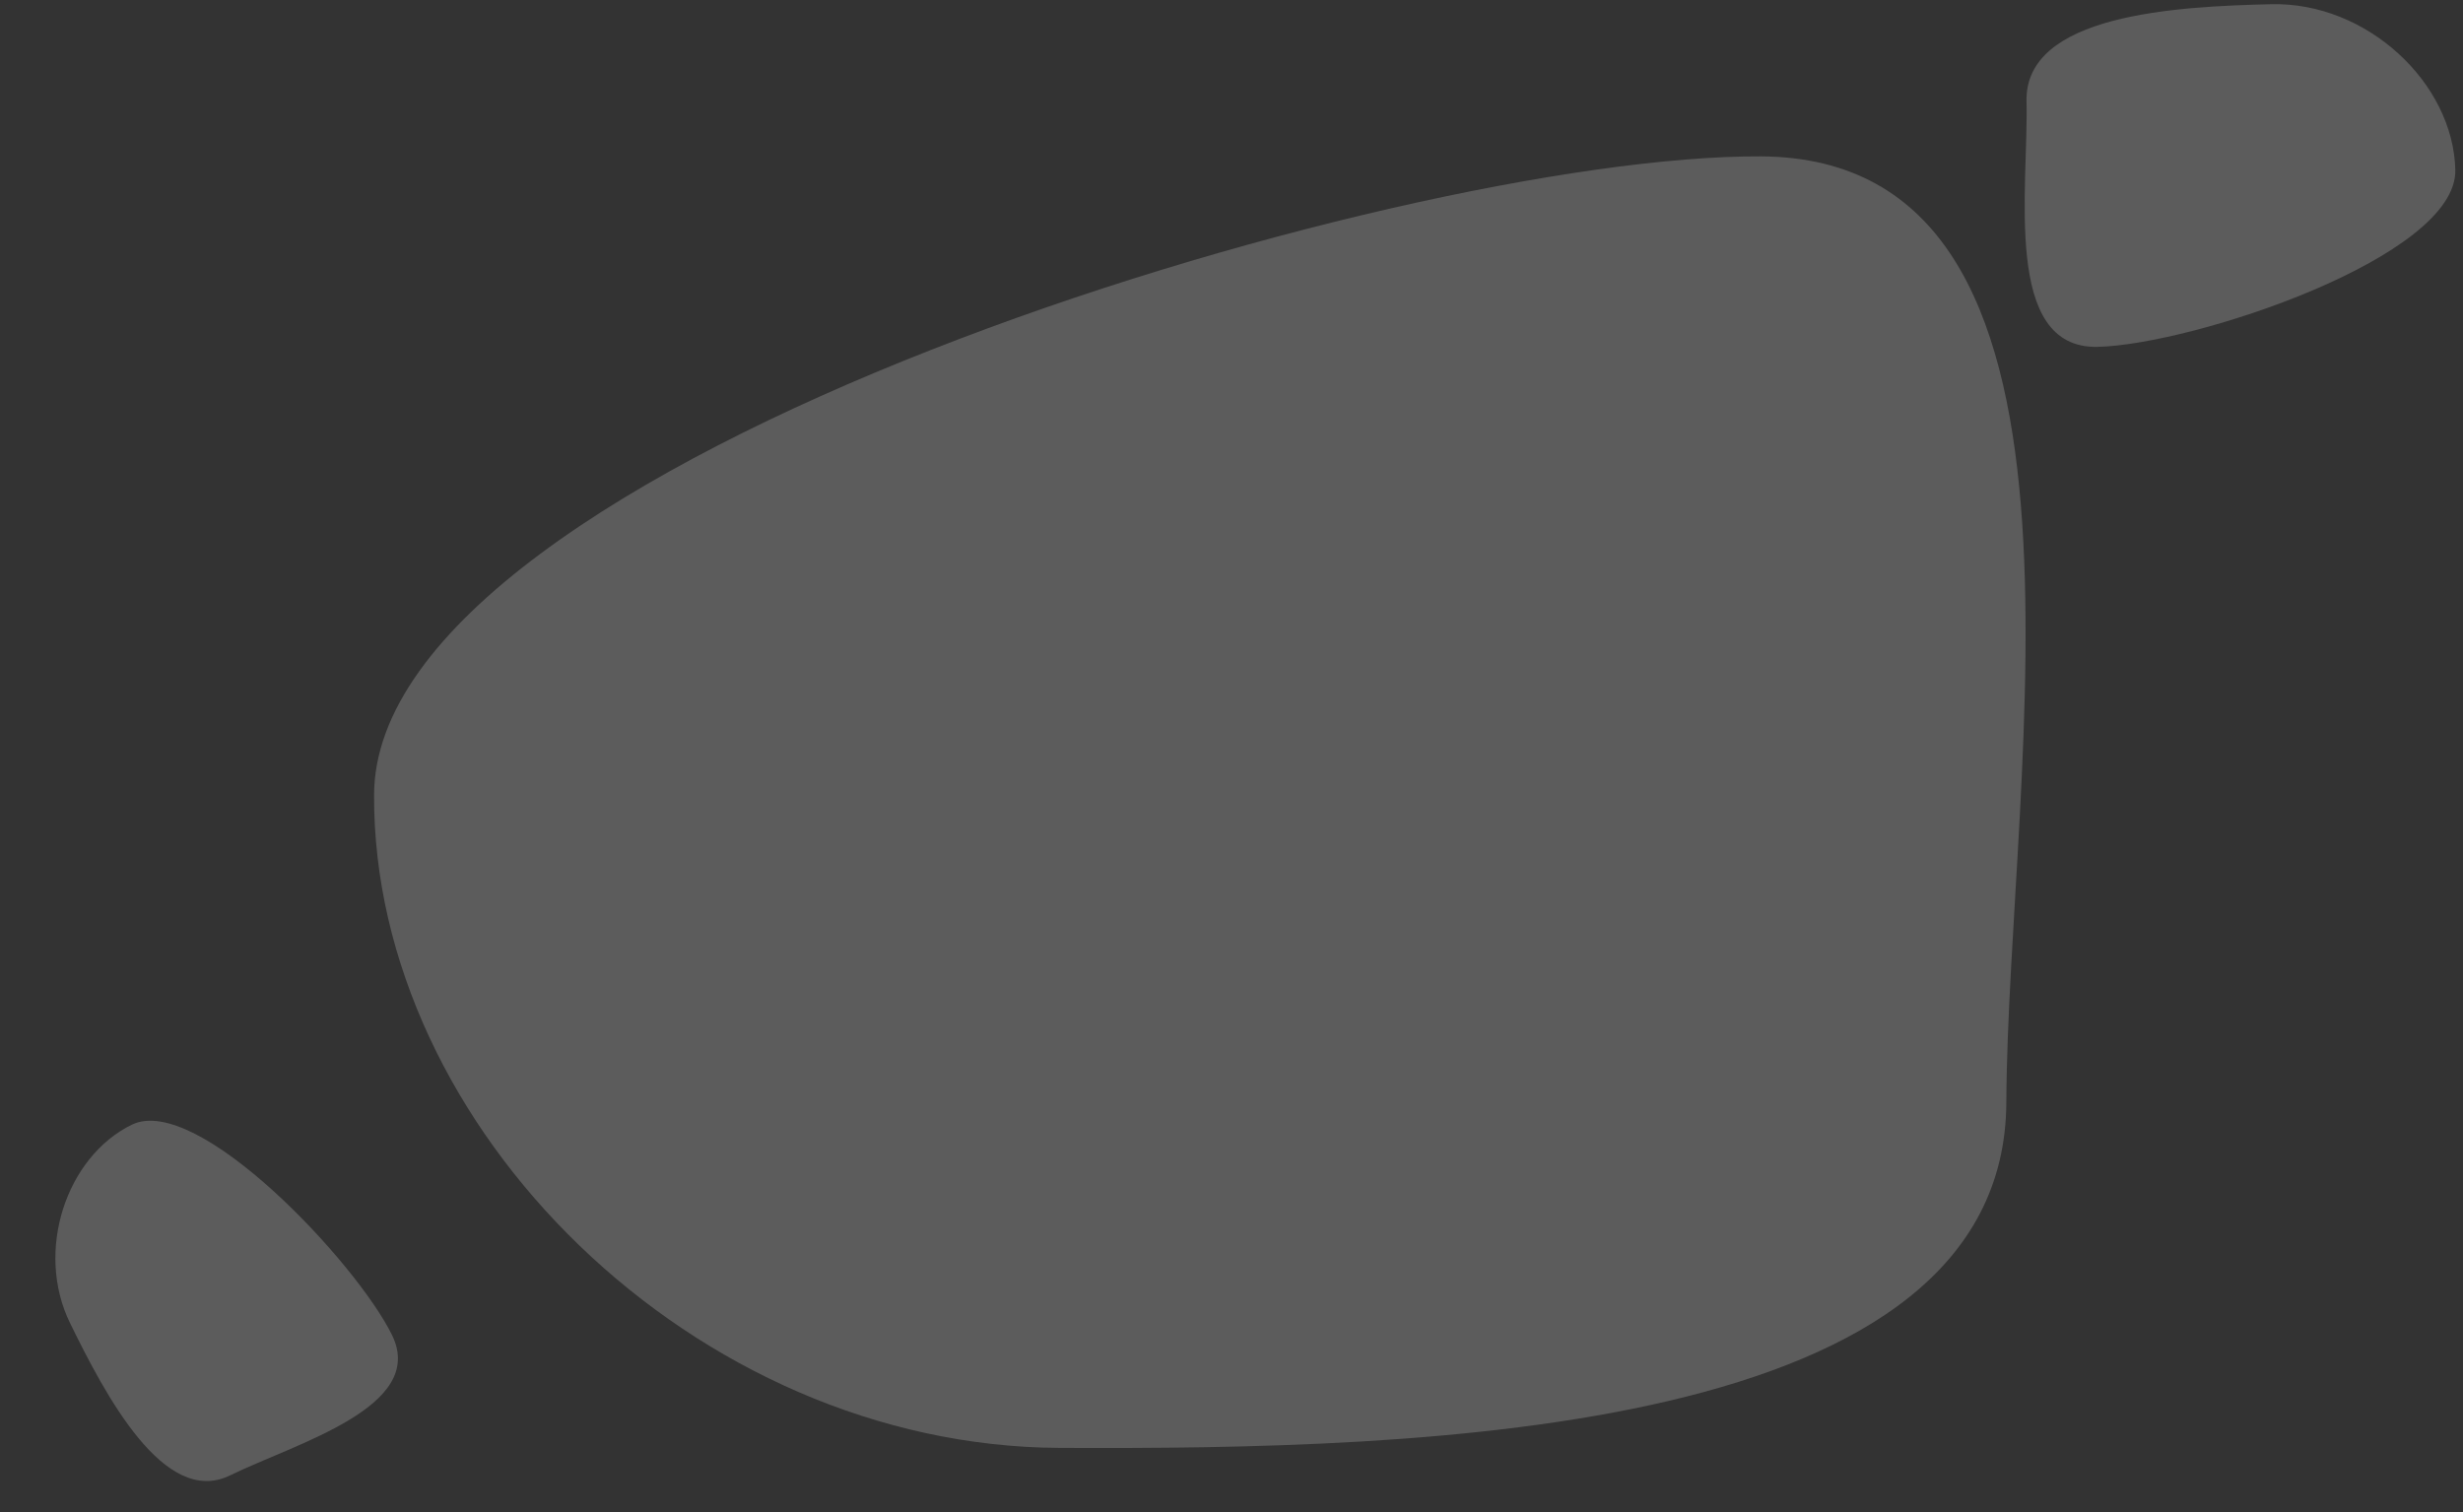 <svg width="578" height="355" viewBox="0 0 578 355" fill="none" xmlns="http://www.w3.org/2000/svg">
<rect x="0" y="0" width="578" height="355" fill="#333333" stroke="none"/>
<path d="M470.832 258.761C470.473 336.996 334.277 340.24 248.666 339.847C163.055 339.454 87.427 264.737 87.786 186.502C88.145 108.268 327.563 36.31 413.173 36.703C498.784 37.095 471.191 180.527 470.832 258.761Z" fill="white" fill-opacity="0.2"/>
<path d="M53.972 346.306C38.561 353.844 24.677 327.391 16.428 310.527C8.179 293.663 15.509 271.532 30.92 263.993C46.332 256.455 83.759 296.512 92.008 313.377C100.257 330.241 69.383 338.768 53.972 346.306Z" fill="white" fill-opacity="0.2"/>
<path d="M475.569 23.806C475.089 3.359 510.656 1.511 533.031 0.985C555.407 0.459 575.719 19.429 576.199 39.877C576.68 60.324 514.643 80.887 492.267 81.412C469.892 81.939 476.05 44.254 475.569 23.806Z" fill="white" fill-opacity="0.2"/>
</svg>
